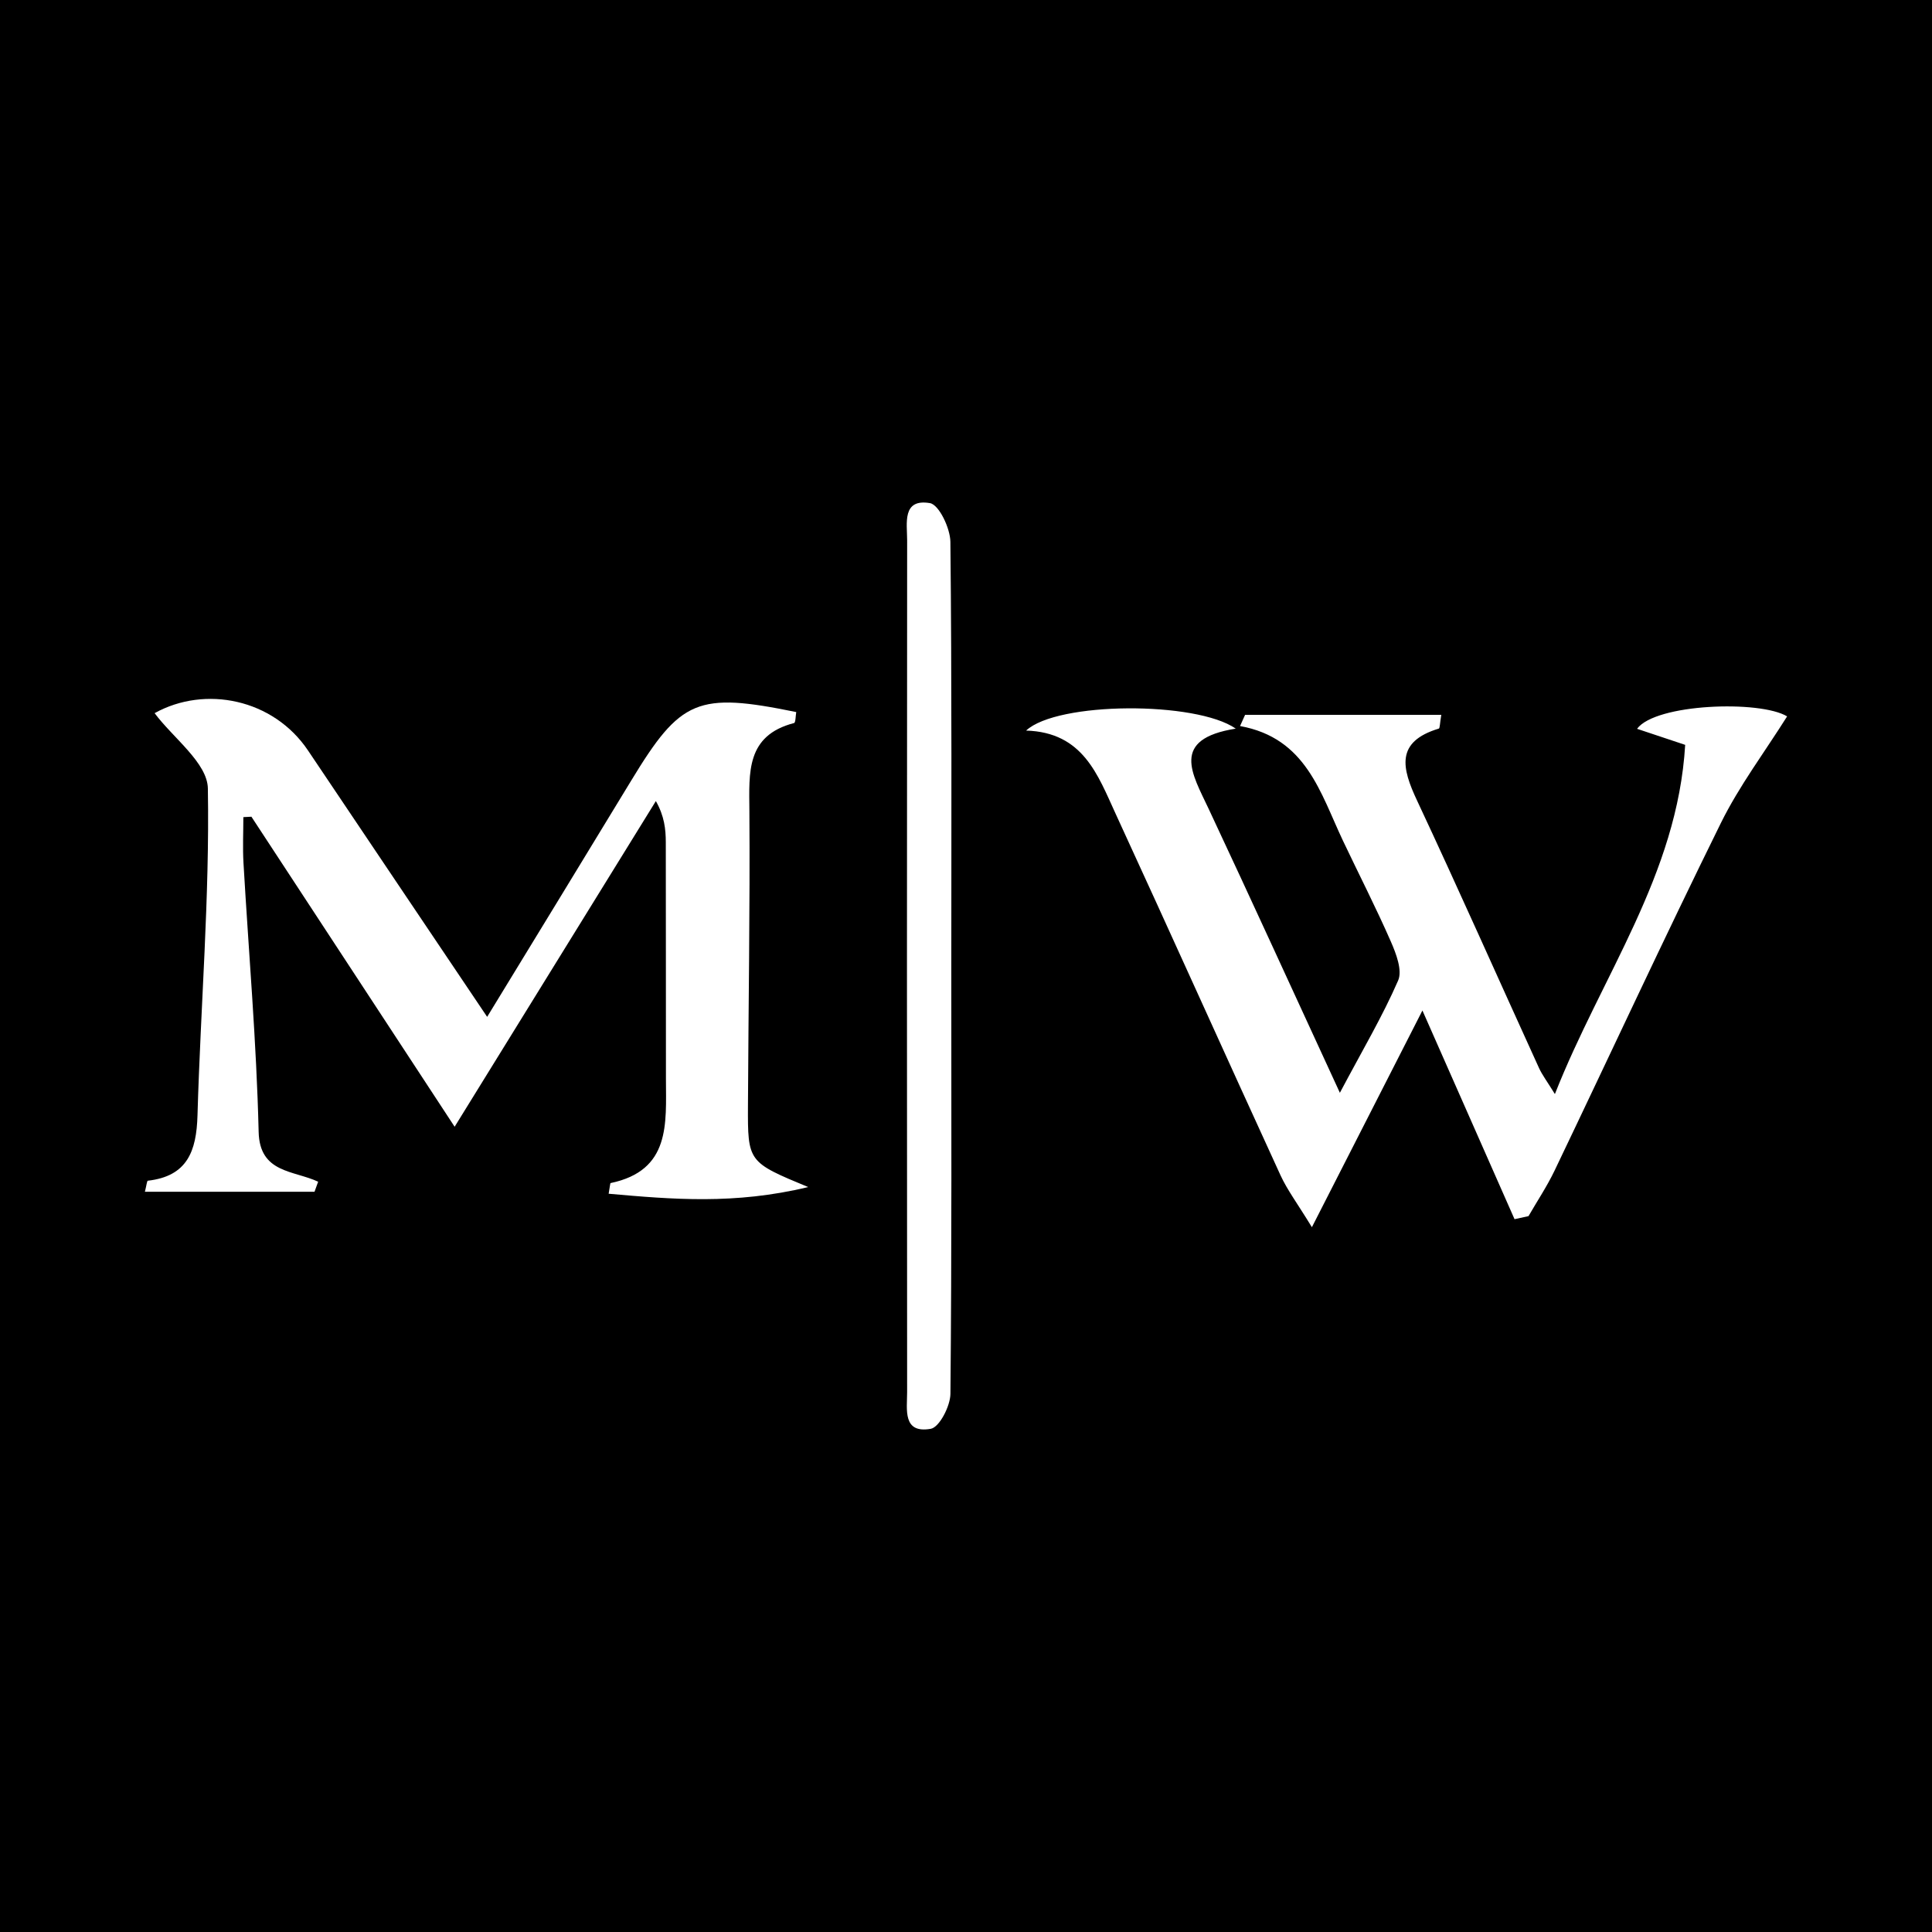 <?xml version="1.0" encoding="utf-8"?>
<!-- Generator: Adobe Illustrator 17.0.0, SVG Export Plug-In . SVG Version: 6.00 Build 0)  -->
<!DOCTYPE svg PUBLIC "-//W3C//DTD SVG 1.1//EN" "http://www.w3.org/Graphics/SVG/1.1/DTD/svg11.dtd">
<svg version="1.1" id="Layer_1" xmlns="http://www.w3.org/2000/svg" xmlns:xlink="http://www.w3.org/1999/xlink" x="0px" y="0px"
	 width="200px" height="200px" viewBox="0 0 200 200" enable-background="new 0 0 200 200" xml:space="preserve">
<rect width="200" height="200"/>
<g>
	<path fill="#FFFFFF" d="M128.891,74.001c6.734,0,13.469,0,20.31,0c-0.155,0.91-0.139,1.388-0.256,1.423
		c-4.513,1.362-3.822,4.098-2.255,7.442c4.302,9.182,8.412,18.453,12.62,27.679c0.336,0.737,0.843,1.396,1.652,2.712
		c4.823-12.248,12.693-22.692,13.487-36.149c-1.813-0.605-3.361-1.121-4.982-1.662c1.92-2.612,12.73-2.983,15.535-1.287
		c-2.318,3.688-4.957,7.187-6.862,11.049c-5.881,11.919-11.468,23.983-17.21,35.97c-0.78,1.629-1.794,3.146-2.699,4.715
		c-0.482,0.105-0.965,0.21-1.447,0.316c-3.044-6.896-6.087-13.792-9.535-21.604c-3.892,7.631-7.38,14.47-11.442,22.434
		c-1.504-2.465-2.549-3.847-3.255-5.385c-5.718-12.463-11.332-24.974-17.069-37.428c-1.837-3.988-3.356-8.419-9.261-8.597
		c3.223-3.007,17.59-3.062,21.703-0.202c-6.824,1.085-4.505,4.683-2.812,8.291c4.417,9.414,8.732,18.876,13.59,29.407
		c2.354-4.436,4.423-7.929,6.031-11.623c0.455-1.045-0.204-2.775-0.748-4.018c-1.547-3.533-3.312-6.969-4.965-10.456
		c-2.346-4.949-3.799-10.623-10.652-11.868C128.541,74.772,128.716,74.386,128.891,74.001z"/>
	<path fill="#FFFFFF" d="M50.43,105.265c5.264-8.631,10.105-16.538,14.915-24.463c5.121-8.439,6.862-9.181,17.082-7.089
		c-0.07,0.392-0.061,1.093-0.224,1.135c-4.979,1.295-4.654,5.116-4.627,9.059c0.07,10.17-0.1,20.341-0.147,30.512
		c-0.027,5.878-0.002,5.878,6.235,8.465c-7.625,1.837-14.068,1.272-20.657,0.692c0.151-0.839,0.152-1.094,0.205-1.105
		c6.228-1.304,5.734-6.158,5.726-10.778c-0.015-8.167,0.006-16.335-0.015-24.502c-0.003-1.349-0.143-2.698-1.028-4.264
		c-6.696,10.837-13.392,21.673-20.832,33.714C39.57,105.21,32.798,94.878,26.026,84.545c-0.278,0.015-0.556,0.03-0.834,0.044
		c0,1.581-0.078,3.166,0.013,4.741c0.537,9.281,1.349,18.554,1.57,27.842c0.102,4.289,3.621,3.969,6.16,5.158
		c-0.125,0.347-0.251,0.694-0.376,1.04c-5.814,0-11.629,0-17.559,0c0.167-0.651,0.209-1.132,0.305-1.143
		c4.084-0.464,5.033-3.055,5.139-6.748c0.322-11.291,1.267-22.581,1.074-33.856c-0.045-2.651-3.613-5.242-5.513-7.797
		c5.226-2.902,12.292-1.482,15.883,3.867C37.857,86.587,43.842,95.471,50.43,105.265z"/>
	<path fill="#FFFFFF" d="M98.479,99.976c0,14.77,0.051,29.541-0.091,44.31c-0.012,1.271-1.142,3.467-2.036,3.624
		c-2.938,0.516-2.446-2.018-2.447-3.784c-0.022-29.397-0.023-58.795,0.002-88.192c0.001-1.745-0.548-4.344,2.362-3.851
		c0.937,0.159,2.1,2.603,2.115,4.013C98.539,70.721,98.48,85.349,98.479,99.976z"/>
</g>
</svg>
